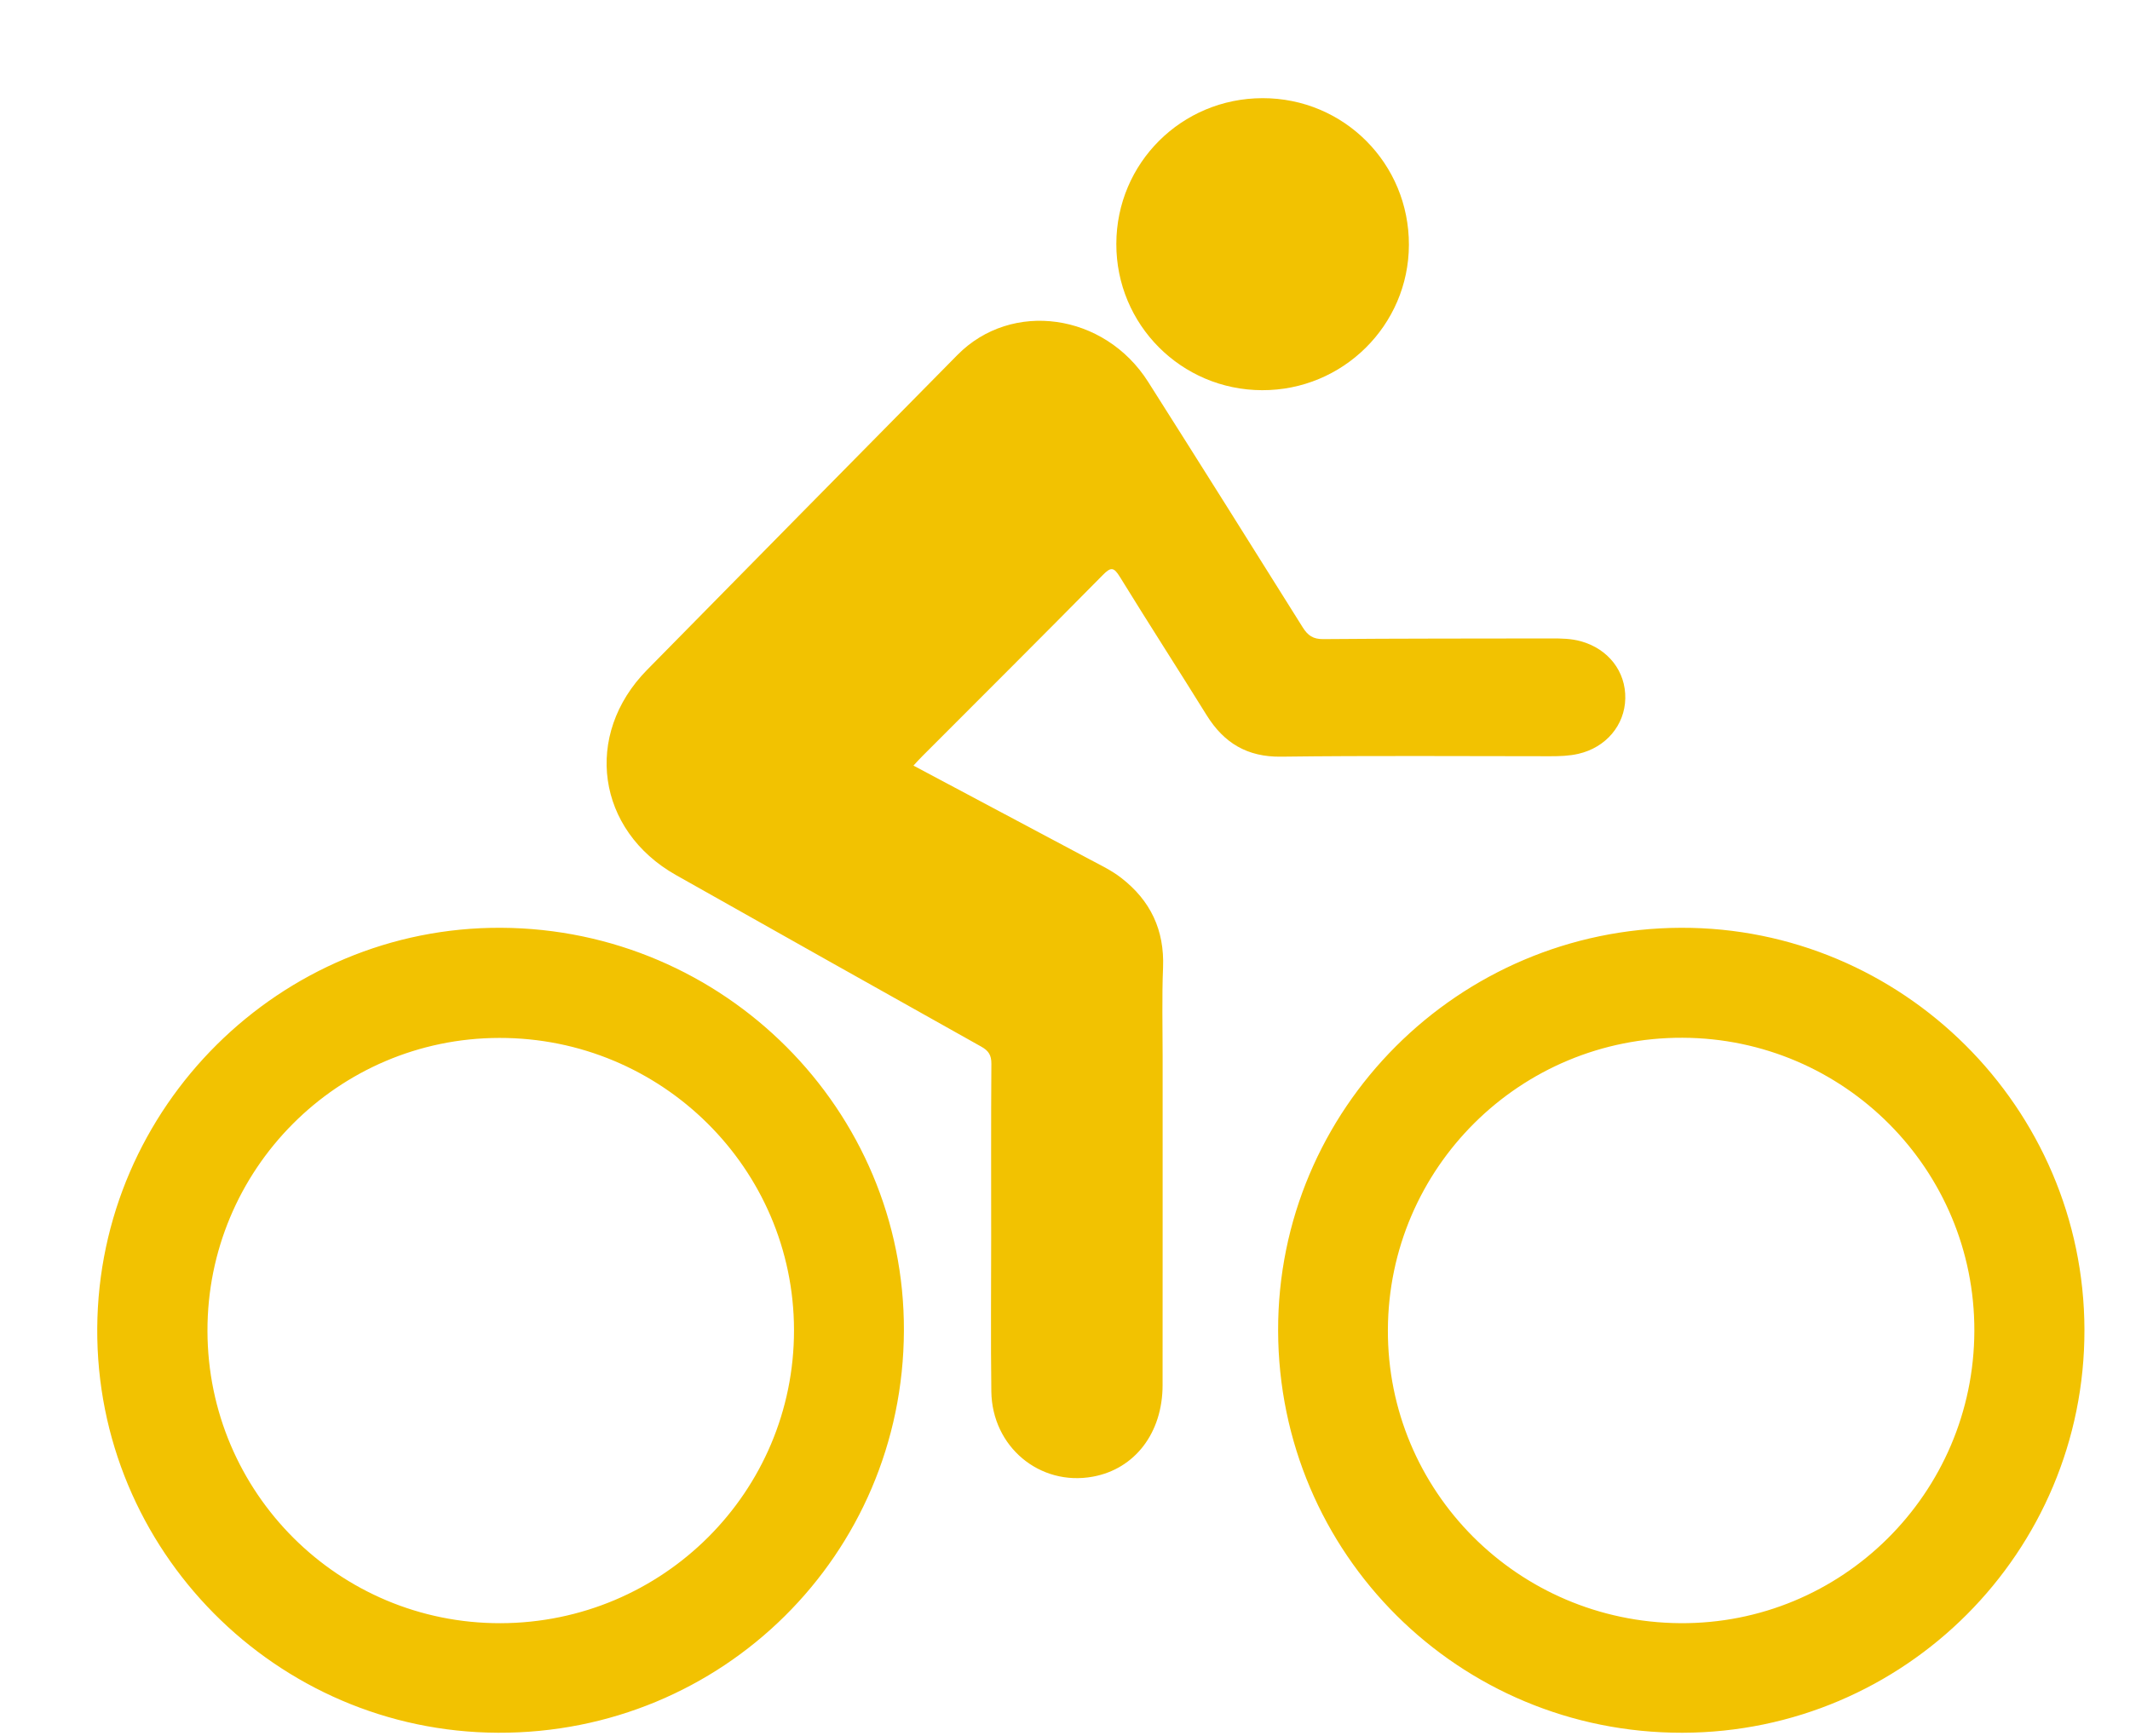 <?xml version="1.0" encoding="utf-8"?>
<!-- Generator: Adobe Illustrator 16.0.0, SVG Export Plug-In . SVG Version: 6.00 Build 0)  -->
<!DOCTYPE svg PUBLIC "-//W3C//DTD SVG 1.1//EN" "http://www.w3.org/Graphics/SVG/1.1/DTD/svg11.dtd">
<svg version="1.1" id="Layer_2" xmlns="http://www.w3.org/2000/svg" xmlns:xlink="http://www.w3.org/1999/xlink" x="0px" y="0px"
	 width="92px" height="75px" viewBox="0 0 92 75" enable-background="new 0 0 92 75" xml:space="preserve">
<path fill-rule="evenodd" clip-rule="evenodd" fill="#F2C201" d="M39.454,33.075c2.567,1.366,5.081,2.704,7.594,4.042
	c0.471,0.251,0.955,0.479,1.381,0.81c1.261,0.977,1.871,2.248,1.806,3.877c-0.052,1.275-0.018,2.556-0.018,3.835
	c-0.001,4.734,0.003,9.471-0.002,14.206c-0.003,2.063-1.199,3.618-3.013,3.95c-2.293,0.42-4.353-1.291-4.384-3.683
	c-0.029-2.215-0.007-4.43-0.007-6.645c0-2.502-0.009-5.006,0.009-7.509c0.003-0.379-0.125-0.567-0.442-0.744
	c-4.398-2.461-8.79-4.935-13.18-7.409c-3.426-1.932-4.013-6.054-1.252-8.862c4.464-4.543,8.937-9.075,13.408-13.608
	c2.342-2.374,6.351-1.813,8.239,1.165c2.237,3.527,4.459,7.063,6.675,10.604c0.221,0.352,0.447,0.51,0.882,0.507
	c3.288-0.028,6.576-0.023,9.864-0.029c0.426,0,0.85,0.006,1.268,0.122c1.182,0.329,1.942,1.302,1.918,2.473
	c-0.023,1.156-0.838,2.117-2.026,2.39c-0.4,0.092-0.808,0.104-1.217,0.104c-3.875-0.001-7.75-0.03-11.623,0.019
	c-1.459,0.019-2.468-0.585-3.22-1.798c-1.238-1.995-2.513-3.968-3.743-5.968c-0.261-0.423-0.386-0.44-0.738-0.082
	c-2.587,2.623-5.198,5.224-7.8,7.831C39.719,32.786,39.612,32.905,39.454,33.075 M39.042,57.496
	c0.037-9.552-7.768-17.364-17.394-17.414c-9.54-0.049-17.39,7.734-17.448,17.301c-0.059,9.584,7.723,17.438,17.312,17.475
	C31.201,74.895,39.005,67.167,39.042,57.496 M21.615,70.125c-6.979,0.012-12.636-5.629-12.654-12.618
	c-0.017-6.981,5.631-12.657,12.606-12.667c7.014-0.011,12.719,5.647,12.728,12.62C34.304,64.447,28.632,70.111,21.615,70.125
	 M55.205,57.485c0.022,9.644,7.806,17.389,17.46,17.373c9.606-0.016,17.386-7.817,17.367-17.413
	c-0.02-9.585-7.867-17.399-17.436-17.363C62.977,40.117,55.183,47.916,55.205,57.485 M59.946,57.455
	c0.026-7,5.719-12.646,12.725-12.622c6.985,0.024,12.63,5.7,12.606,12.673c-0.024,7.012-5.724,12.67-12.712,12.618
	C65.553,70.071,59.921,64.417,59.946,57.455 M48.217,10.538c-0.006,3.487,2.803,6.308,6.294,6.319
	c3.488,0.013,6.332-2.801,6.343-6.274c0.01-3.52-2.808-6.347-6.322-6.342C51.033,4.246,48.222,7.048,48.217,10.538"/>
</svg>
